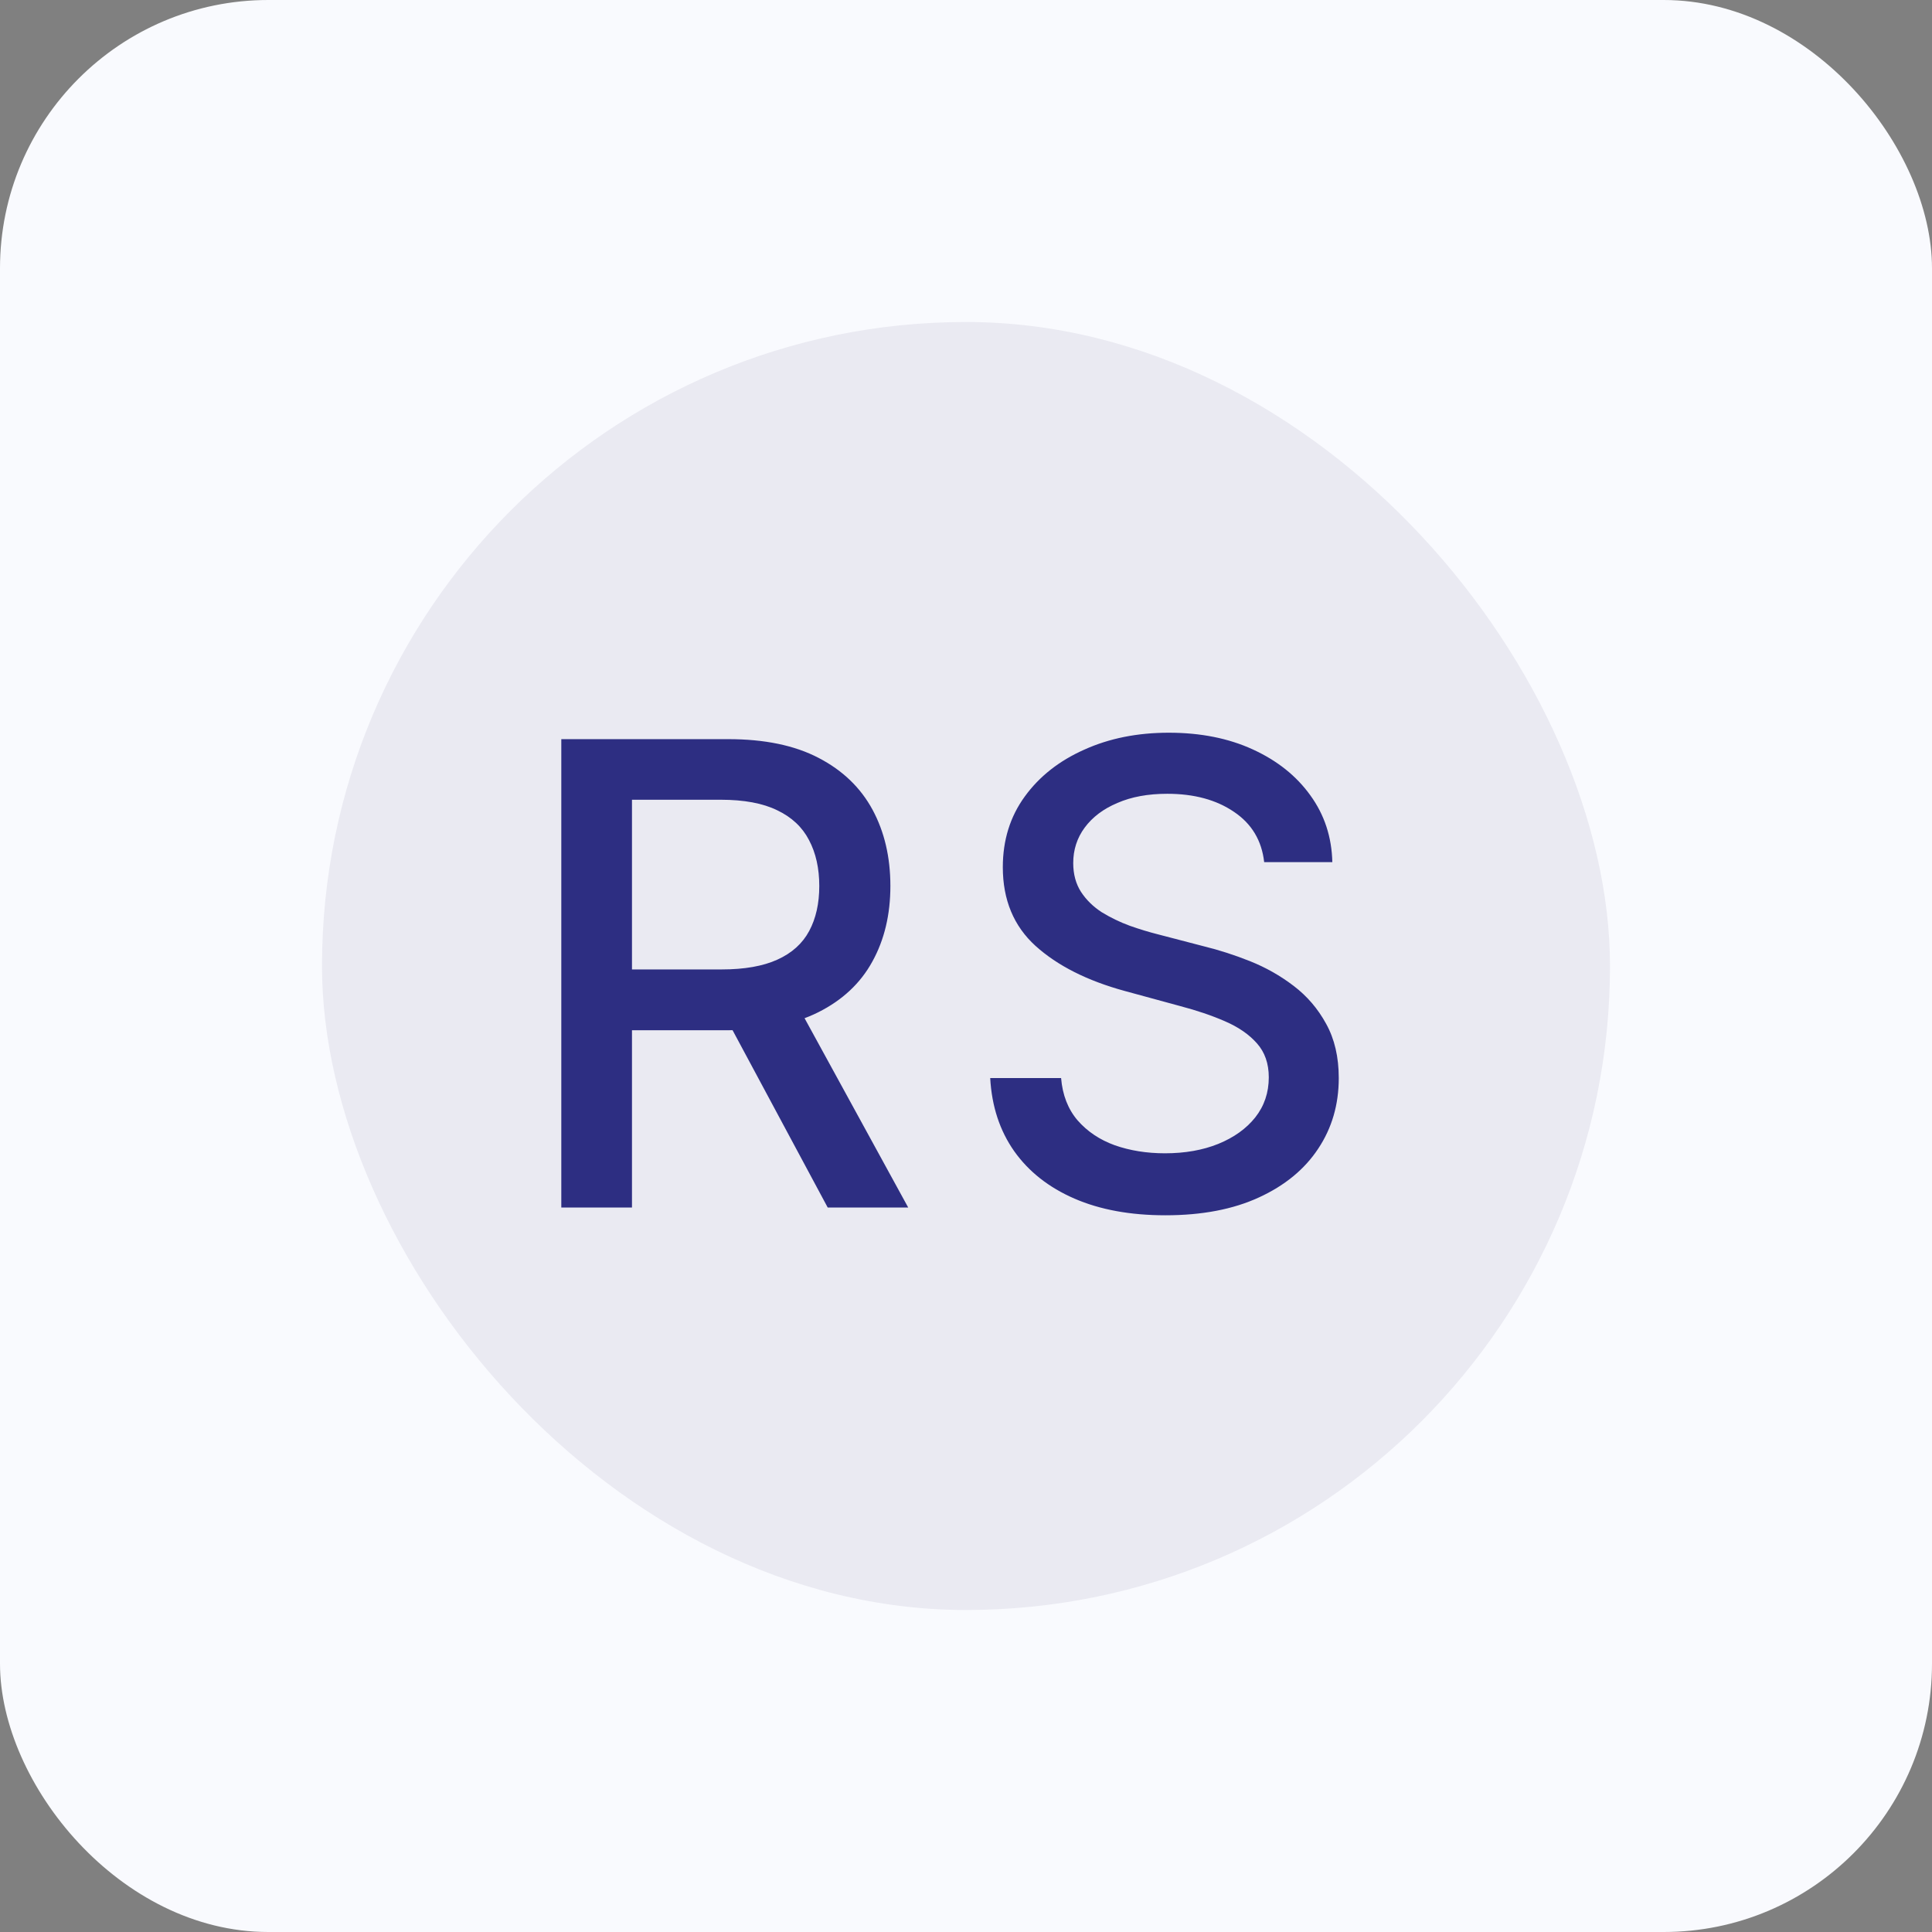 <svg width="36" height="36" viewBox="0 0 36 36" fill="none" xmlns="http://www.w3.org/2000/svg">
<rect x="0" y="0" width="36" height="36" fill="#808080" stroke="none"/>
<rect width="36" height="36" rx="5" fill="#F9FAFE"/>
<rect x="6" y="6" width="24" height="24" rx="12" fill="#EAEAF2"/>
<path d="M10.459 22.5V13.773H13.57C14.246 13.773 14.807 13.889 15.253 14.122C15.702 14.355 16.037 14.678 16.259 15.089C16.48 15.499 16.591 15.972 16.591 16.509C16.591 17.043 16.479 17.513 16.254 17.919C16.033 18.322 15.697 18.636 15.249 18.861C14.803 19.085 14.242 19.197 13.565 19.197H11.209V18.064H13.446C13.872 18.064 14.219 18.003 14.486 17.881C14.756 17.759 14.953 17.581 15.078 17.348C15.203 17.115 15.266 16.835 15.266 16.509C15.266 16.179 15.202 15.893 15.074 15.652C14.949 15.411 14.751 15.226 14.482 15.098C14.214 14.967 13.864 14.902 13.429 14.902H11.776V22.5H10.459ZM14.767 18.562L16.923 22.5H15.423L13.31 18.562H14.767ZM23.556 16.065C23.511 15.662 23.323 15.349 22.994 15.128C22.664 14.903 22.25 14.791 21.75 14.791C21.392 14.791 21.082 14.848 20.821 14.962C20.559 15.072 20.356 15.226 20.211 15.422C20.069 15.615 19.998 15.835 19.998 16.082C19.998 16.29 20.047 16.469 20.143 16.619C20.242 16.77 20.372 16.896 20.531 16.999C20.693 17.098 20.866 17.182 21.051 17.25C21.235 17.315 21.413 17.369 21.584 17.412L22.436 17.634C22.714 17.702 23 17.794 23.292 17.91C23.585 18.027 23.856 18.18 24.106 18.371C24.356 18.561 24.558 18.797 24.711 19.078C24.867 19.359 24.946 19.696 24.946 20.088C24.946 20.582 24.818 21.021 24.562 21.405C24.309 21.788 23.941 22.091 23.459 22.312C22.978 22.534 22.397 22.645 21.716 22.645C21.062 22.645 20.497 22.541 20.02 22.334C19.542 22.126 19.169 21.832 18.899 21.452C18.629 21.068 18.48 20.614 18.451 20.088H19.772C19.798 20.403 19.9 20.666 20.079 20.876C20.261 21.084 20.492 21.239 20.774 21.341C21.058 21.44 21.369 21.49 21.707 21.49C22.079 21.49 22.41 21.432 22.7 21.315C22.992 21.196 23.223 21.031 23.39 20.821C23.558 20.608 23.642 20.359 23.642 20.075C23.642 19.817 23.568 19.605 23.42 19.44C23.275 19.276 23.078 19.139 22.828 19.031C22.581 18.923 22.301 18.828 21.988 18.746L20.957 18.465C20.258 18.274 19.704 17.994 19.295 17.625C18.889 17.256 18.686 16.767 18.686 16.159C18.686 15.656 18.822 15.217 19.095 14.842C19.367 14.467 19.737 14.176 20.203 13.969C20.669 13.758 21.194 13.653 21.779 13.653C22.37 13.653 22.892 13.757 23.343 13.964C23.798 14.172 24.156 14.457 24.417 14.821C24.679 15.182 24.815 15.597 24.826 16.065H23.556Z" fill="#2D2E82"/>
</svg>
